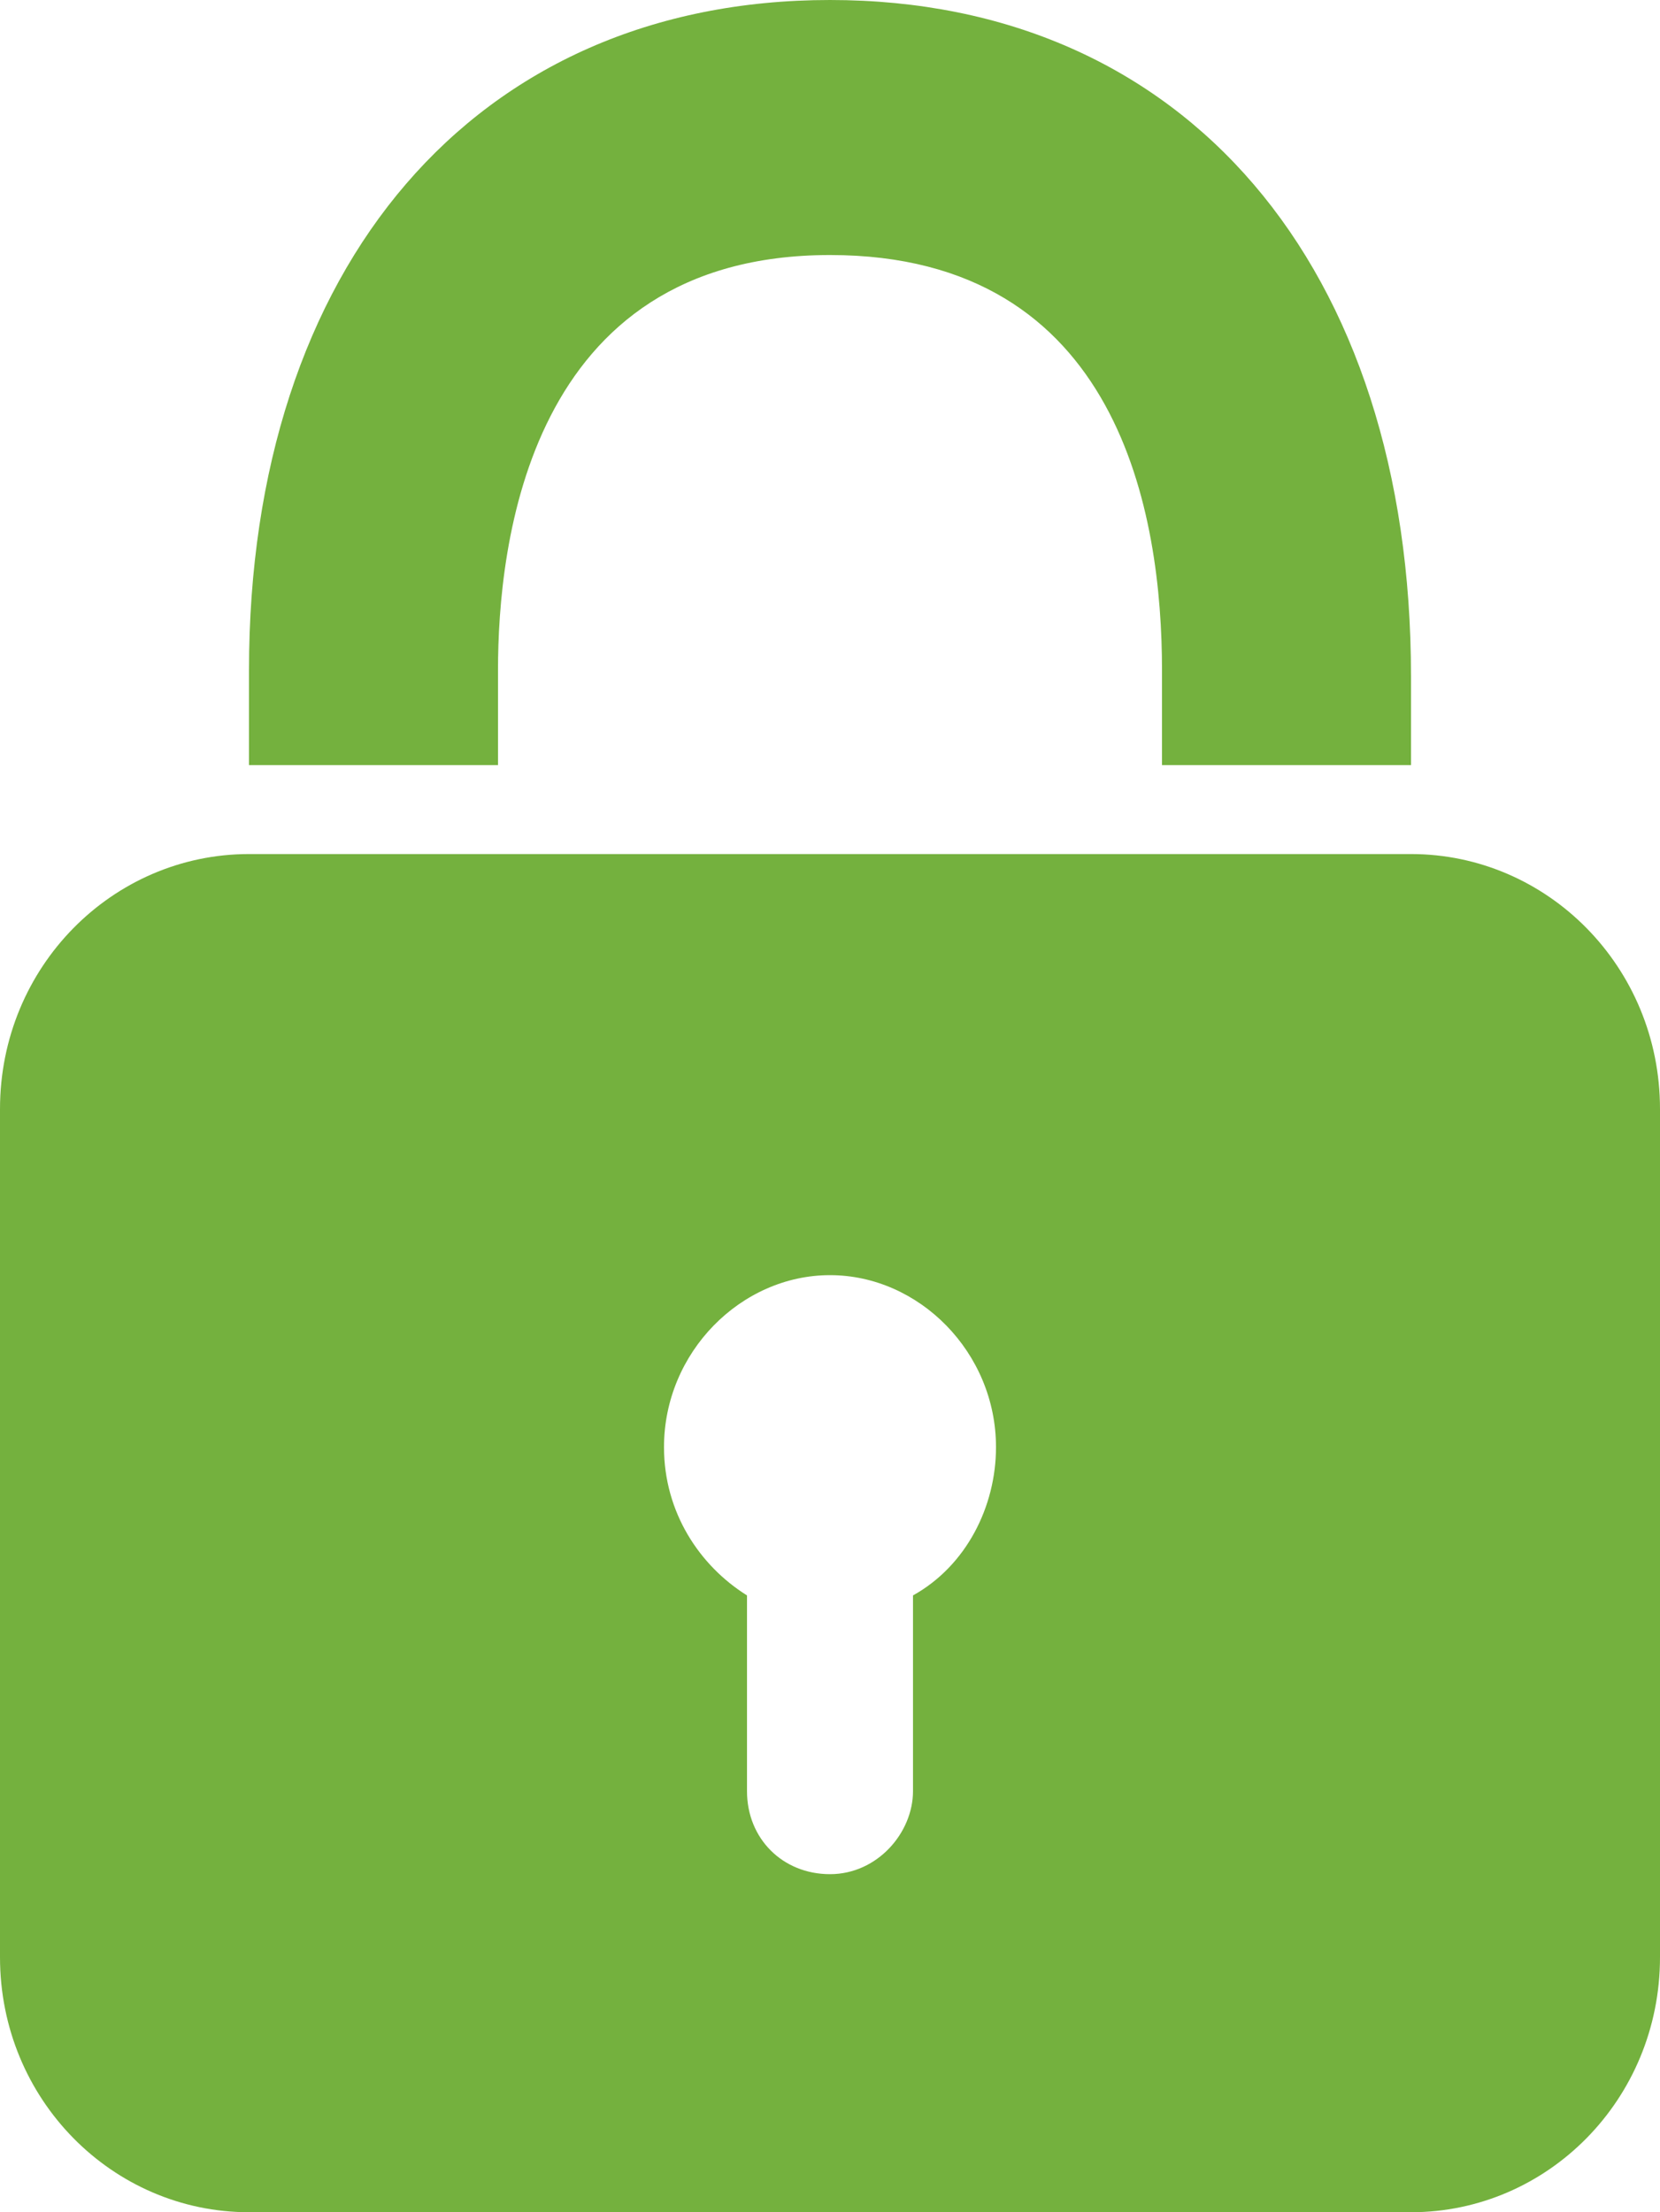 <?xml version="1.0" encoding="utf-8"?>
<!-- Generator: Adobe Illustrator 22.0.0, SVG Export Plug-In . SVG Version: 6.00 Build 0)  -->
<svg version="1.1" id="icon" xmlns="http://www.w3.org/2000/svg" xmlns:xlink="http://www.w3.org/1999/xlink" x="0px" y="0px"
	 viewBox="0 0 28 37.3" style="enable-background:new 0 0 28 37.3;" xml:space="preserve">
<style type="text/css">
	.st0{fill:#74B13E;}
</style>
<path class="st0" d="M23.8,12.9h-4.2v-1.6c0-2.6-0.7-7-5.6-7c-5.1,0-5.6,4.9-5.6,7v1.6H4.2v-1.6C4.2,4.5,8,0,14,0s9.8,4.5,9.8,11.4
	V12.9z M16.8,24.4c0-1.6-1.3-2.9-2.8-2.9s-2.8,1.3-2.8,2.9c0,1.1,0.6,2,1.4,2.5v3.3c0,0.8,0.6,1.4,1.4,1.4c0.8,0,1.4-0.7,1.4-1.4
	v-3.3C16.3,26.4,16.8,25.4,16.8,24.4L16.8,24.4z M28,18.7V33c0,2.4-1.9,4.3-4.2,4.3H4.2C1.9,37.3,0,35.4,0,33V18.7
	c0-2.4,1.9-4.3,4.2-4.3h19.6C26.1,14.4,28,16.3,28,18.7L28,18.7z"/>
</svg>
